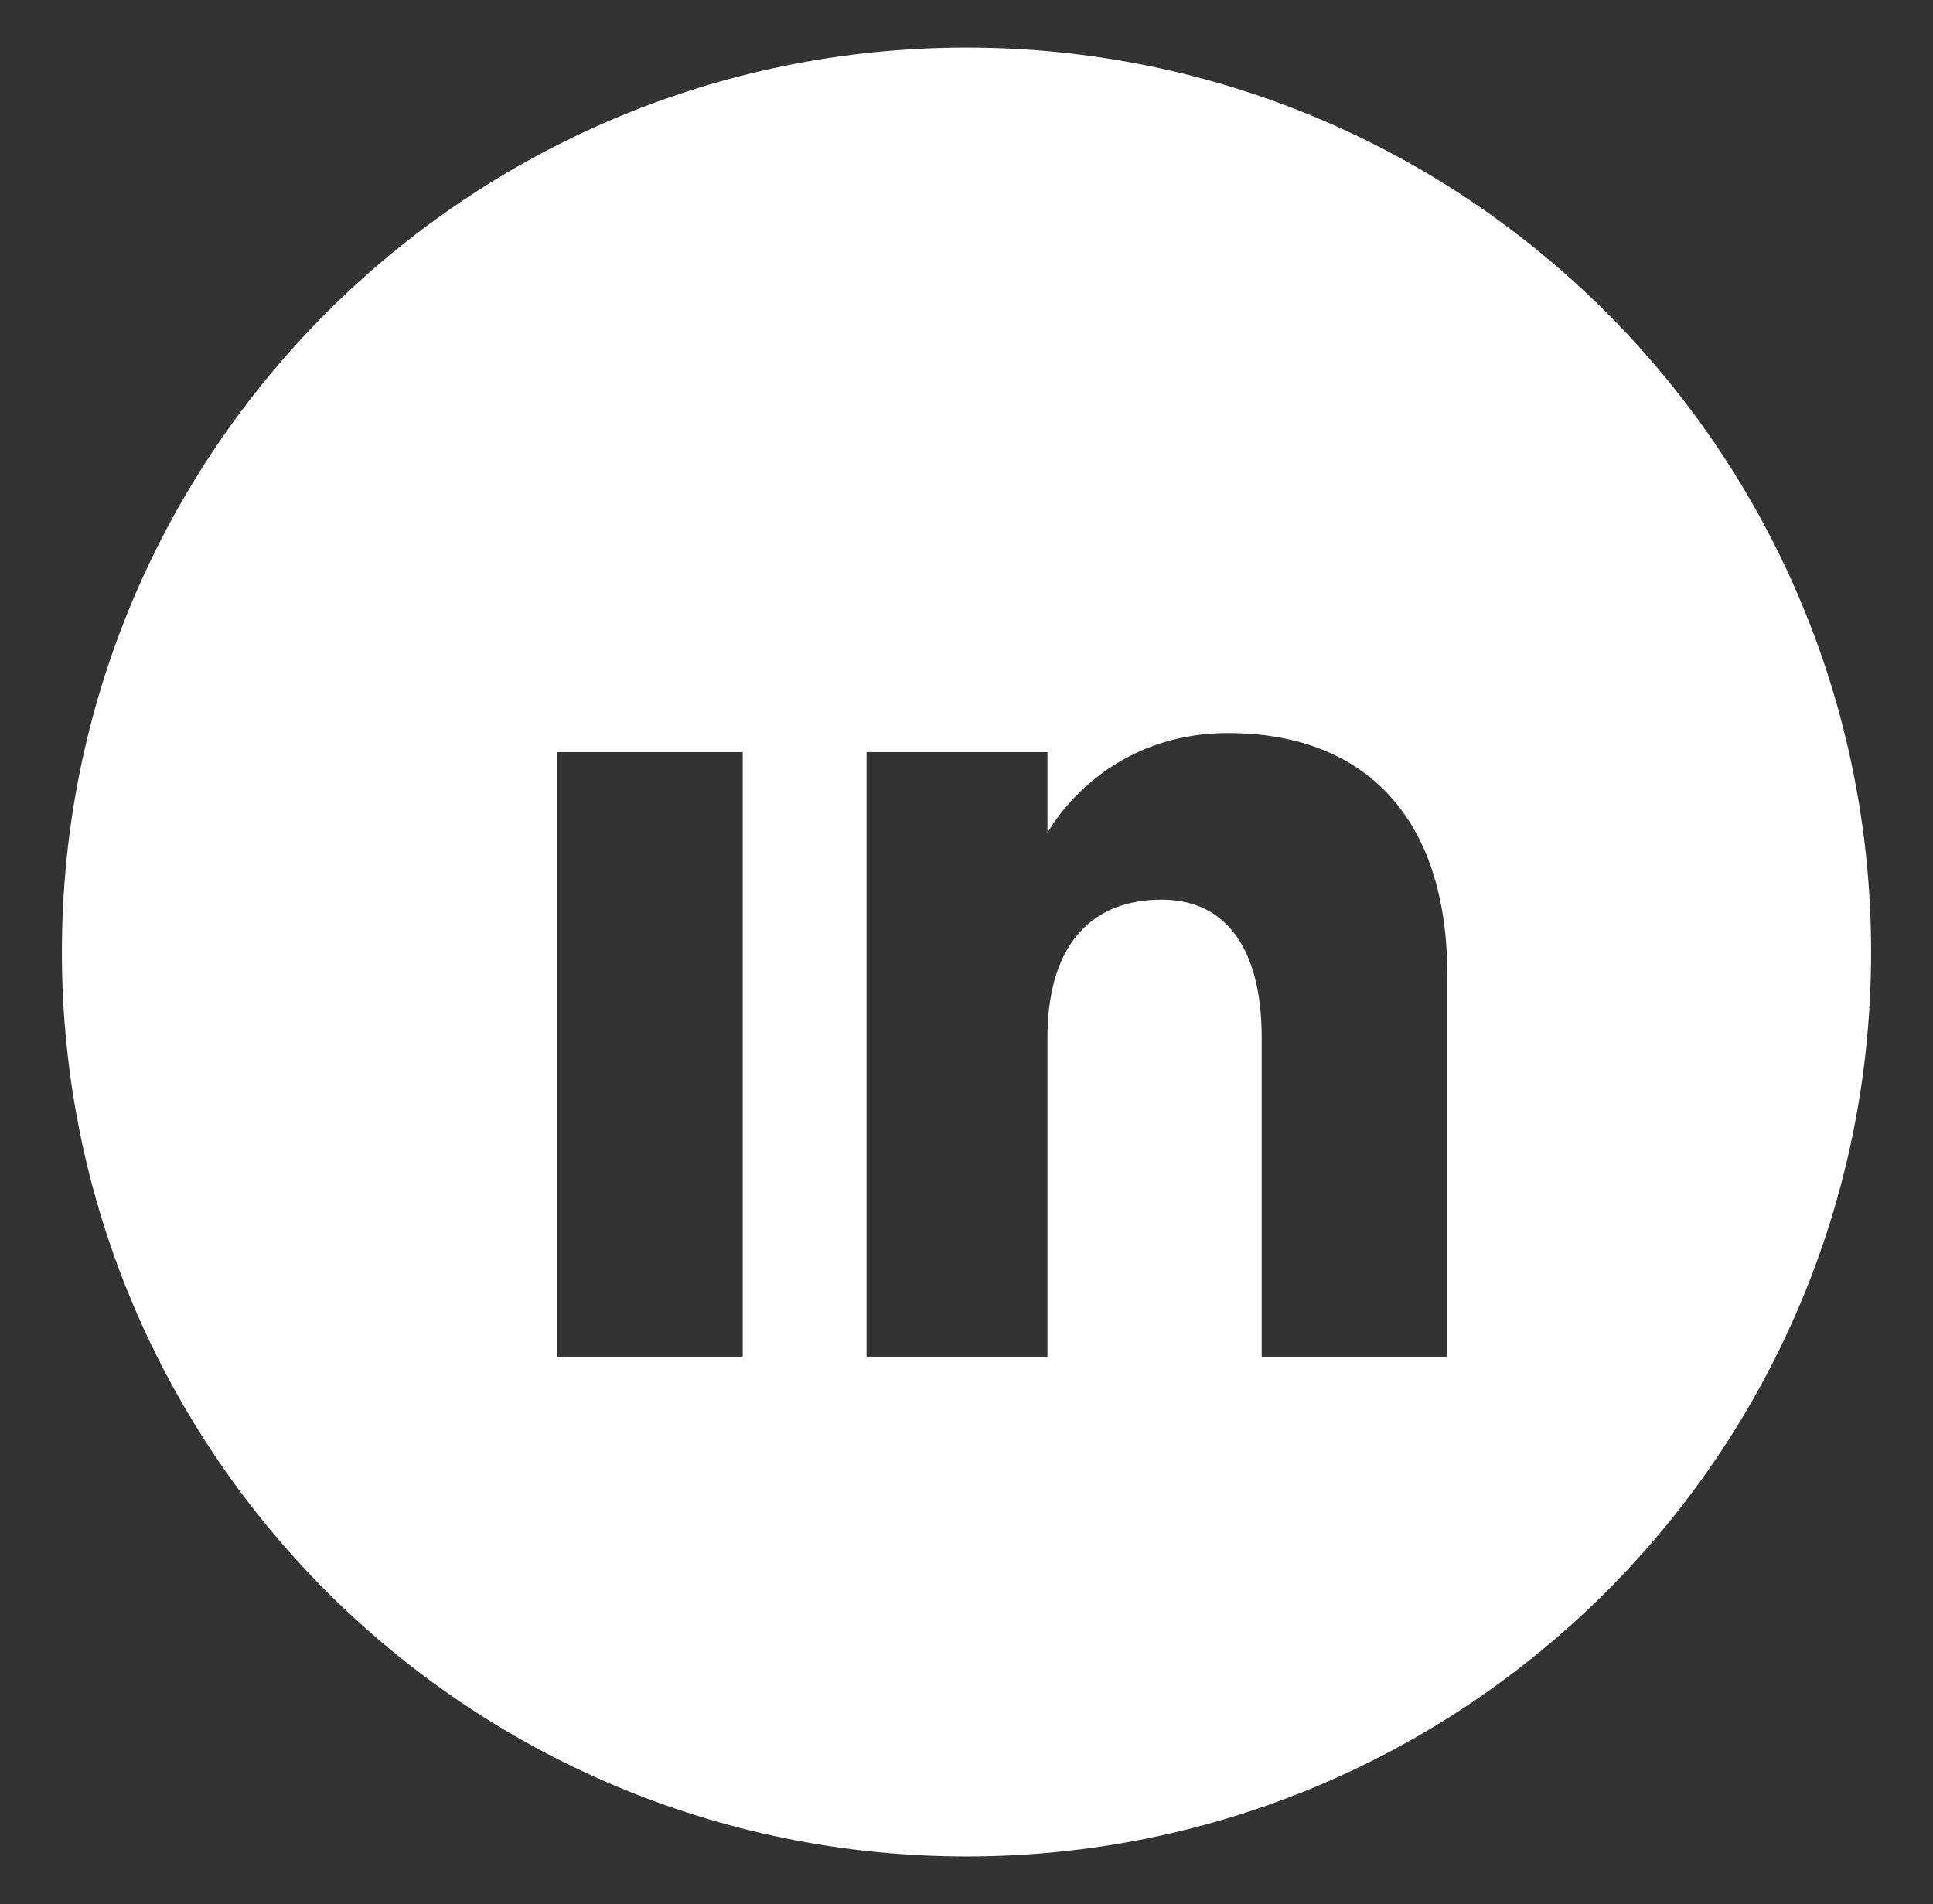 <?xml version="1.0" encoding="utf-8"?>
<!-- Generator: Adobe Illustrator 28.3.0, SVG Export Plug-In . SVG Version: 6.00 Build 0)  -->
<svg version="1.1" id="Capa_1" xmlns="http://www.w3.org/2000/svg" xmlns:xlink="http://www.w3.org/1999/xlink" x="0px" y="0px"
	 viewBox="0 0 40.6 40" style="enable-background:new 0 0 40.6 40;" xml:space="preserve">
<rect x="0" y="0" width="40.6" height="40" fill="#333333" stroke="none"/>
<style type="text/css">
	.st0{fill:#FFFFFF;}
</style>
<g>
	<path class="st0" d="M20.3,1c-10.5,0-19,8.5-19,19v0c0,10.5,8.5,19,19,19c10.5,0,19-8.5,19-19v0C39.3,9.5,30.8,1,20.3,1z
		 M15.6,28.5h-3.9V15.8h3.9V28.5z M30.4,28.5h-3.9v-6.7c0-1.8-0.7-2.9-2.1-2.9c-1.6,0-2.4,1.1-2.4,2.9v6.7h-3.8V15.8h3.8v1.7
		c0,0,1.1-2.1,3.8-2.1c2.7,0,4.6,1.6,4.6,5.1V28.5z"/>
</g>
</svg>
